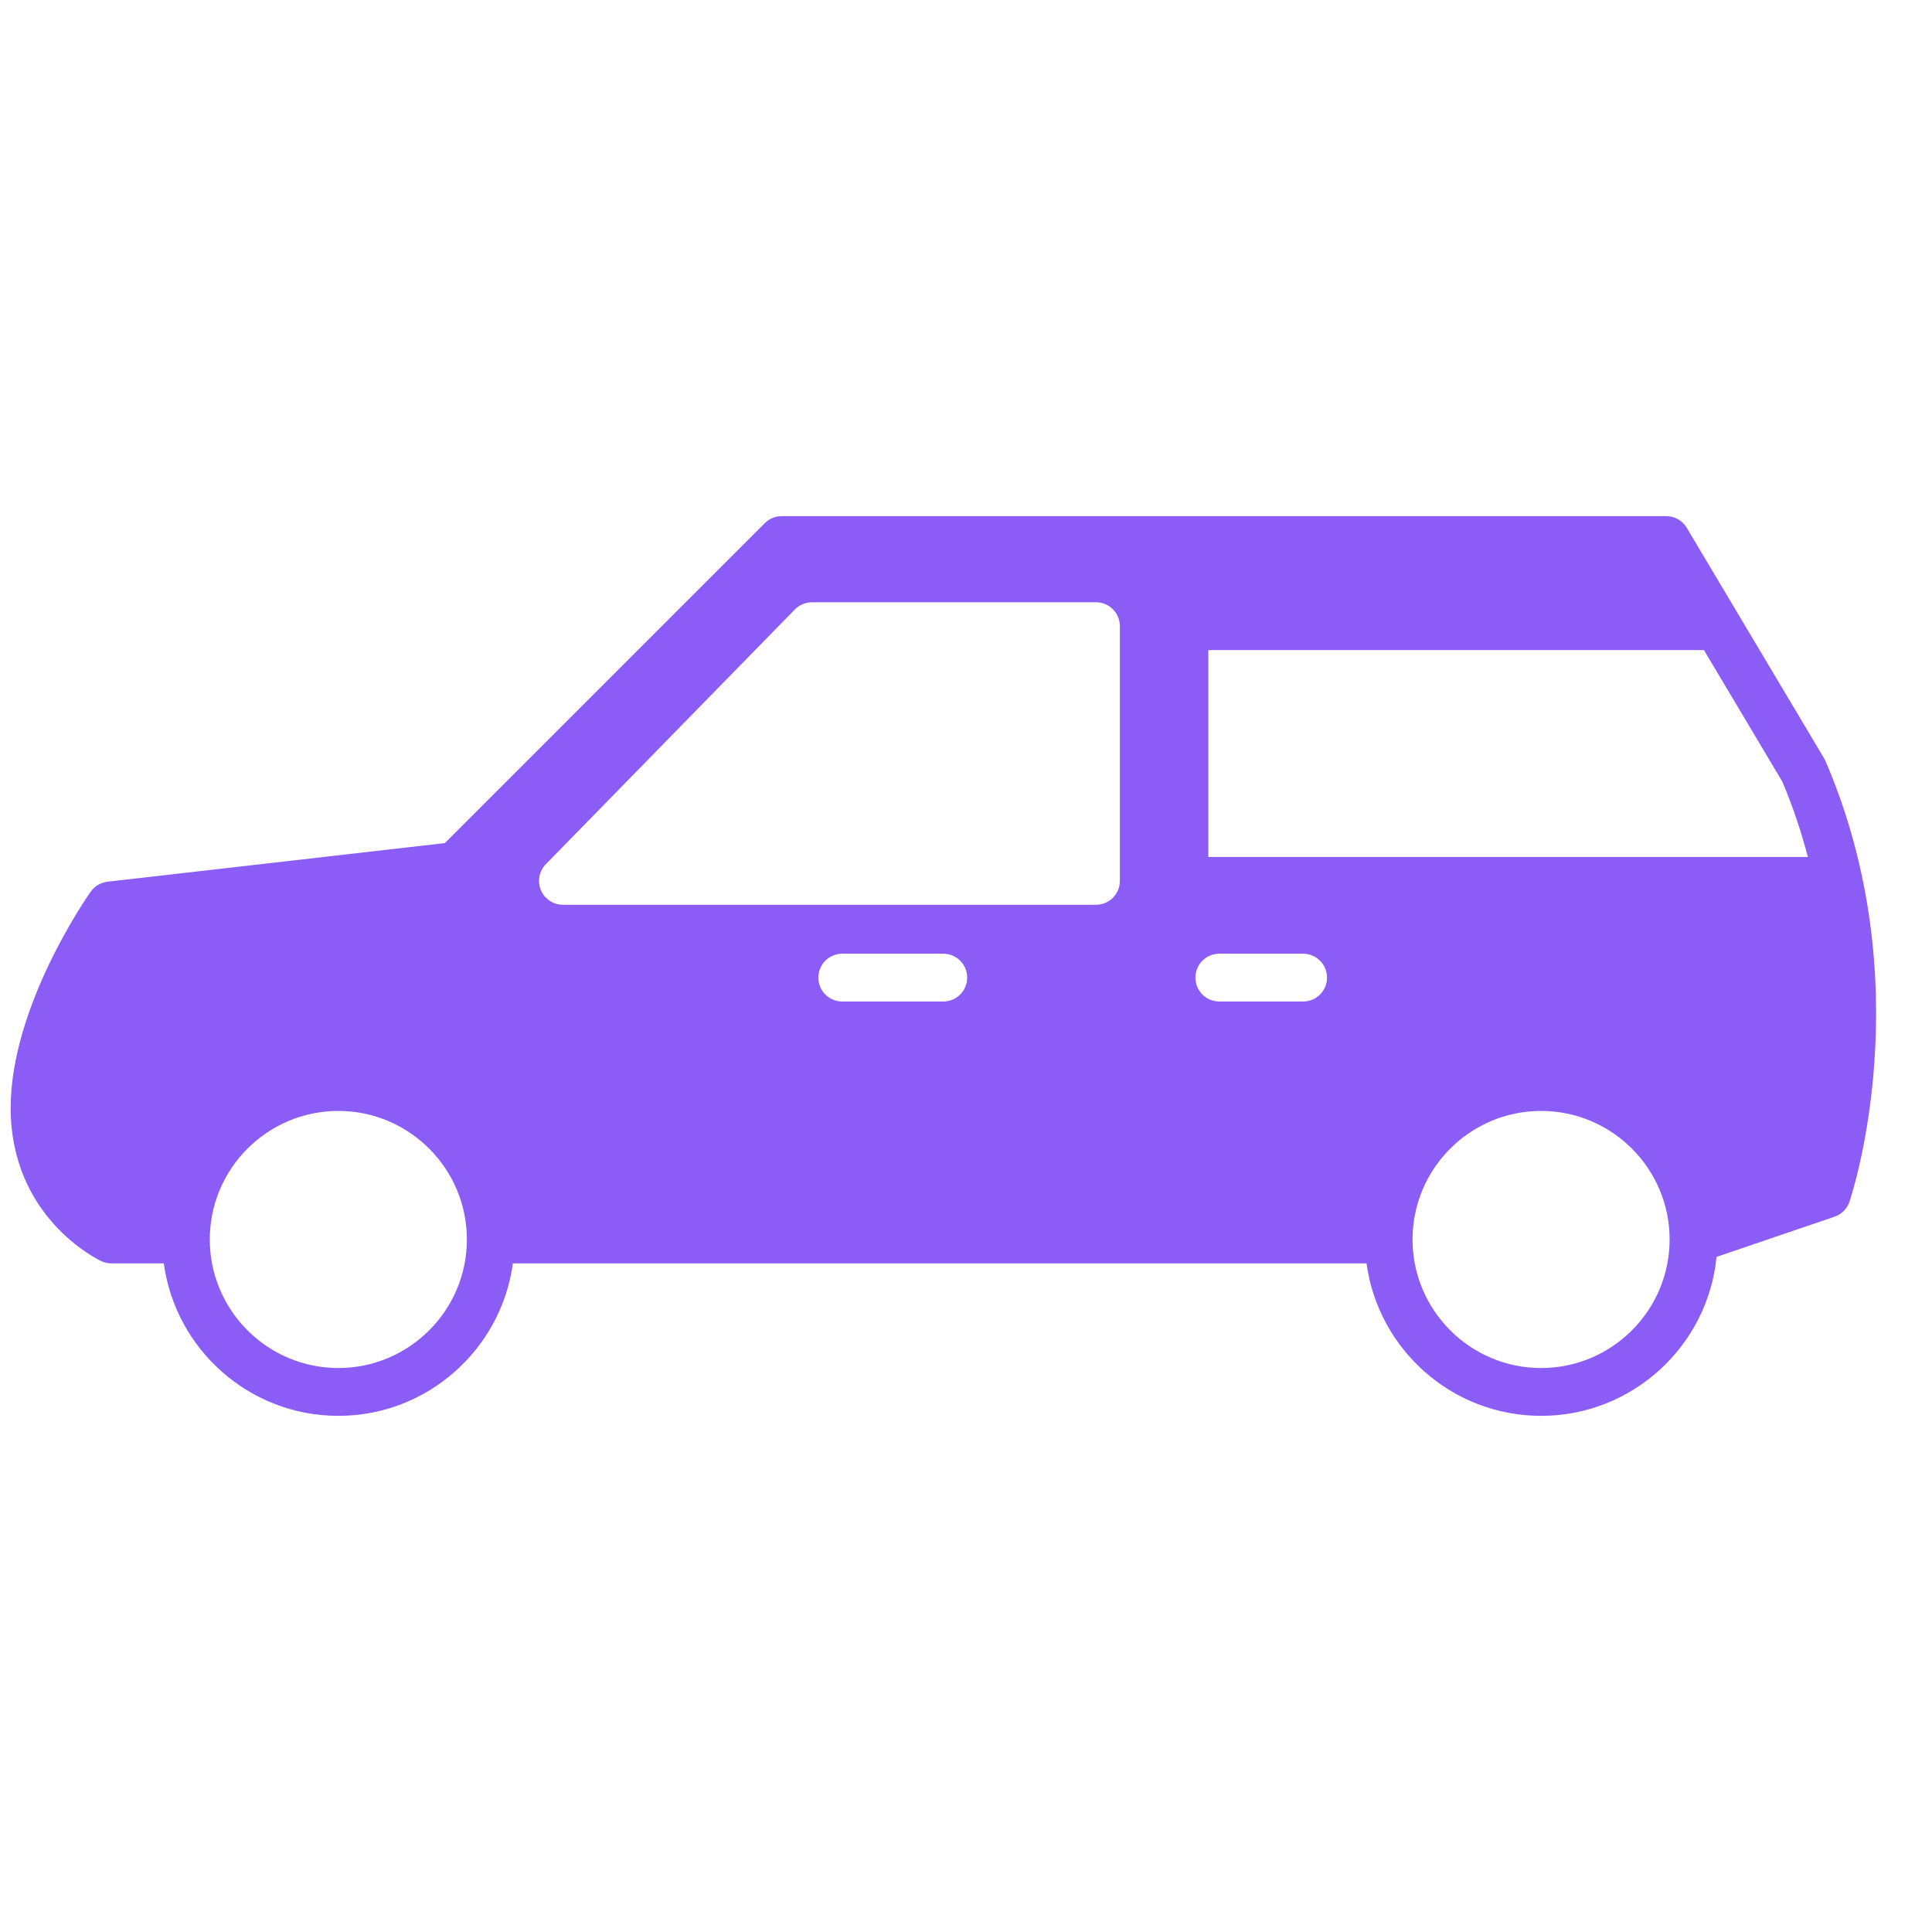 <svg xmlns="http://www.w3.org/2000/svg" xmlns:xlink="http://www.w3.org/1999/xlink" width="1024" zoomAndPan="magnify" viewBox="0 0 768 768" height="1024" preserveAspectRatio="xMidYMid meet" version="1.2"><defs><clipPath id="942231efb2"><path d="M 4.109 205.137 L 746 205.137 L 746 562.887 L 4.109 562.887 Z M 4.109 205.137 "/></clipPath></defs><g id="79295698f5"><g clip-rule="nonzero" clip-path="url(#942231efb2)"><path style=" stroke:none;fill-rule:nonzero;fill:#8b5cf6;fill-opacity:1;" d="M 480.32 340.66 L 480.32 258.414 L 677.344 258.414 L 708.441 310.598 C 712.758 320.715 716.047 330.766 718.66 340.66 Z M 612.605 543.812 C 584.426 543.812 561.504 520.887 561.504 492.715 C 561.504 464.535 584.426 441.613 612.605 441.613 C 640.777 441.613 663.699 464.535 663.699 492.715 C 663.699 520.887 640.777 543.812 612.605 543.812 Z M 518.008 398.117 L 484.695 398.117 C 479.449 398.117 475.195 393.871 475.195 388.617 C 475.195 383.363 479.449 379.109 484.695 379.109 L 518.008 379.109 C 523.254 379.109 527.508 383.363 527.508 388.617 C 527.508 393.871 523.254 398.117 518.008 398.117 Z M 445.164 350.168 C 445.164 355.414 440.91 359.668 435.664 359.668 L 223.781 359.668 C 219.957 359.668 216.504 357.375 215.016 353.852 C 213.539 350.324 214.309 346.258 216.984 343.523 L 315.984 242.262 C 317.777 240.438 320.227 239.406 322.781 239.406 L 435.664 239.406 C 440.91 239.406 445.164 243.652 445.164 248.906 Z M 374.961 398.117 L 334.809 398.117 C 329.559 398.117 325.309 393.871 325.309 388.617 C 325.309 383.363 329.559 379.109 334.809 379.109 L 374.961 379.109 C 380.211 379.109 384.469 383.363 384.469 388.617 C 384.469 393.871 380.211 398.117 374.961 398.117 Z M 134.488 543.812 C 106.316 543.812 83.395 520.887 83.395 492.715 C 83.395 464.535 106.316 441.613 134.488 441.613 C 162.668 441.613 185.59 464.535 185.59 492.715 C 185.59 520.887 162.668 543.812 134.488 543.812 Z M 725.66 302.516 C 725.496 302.137 725.305 301.766 725.09 301.41 L 670.504 209.809 C 668.793 206.93 665.688 205.168 662.34 205.168 L 310.754 205.168 C 308.234 205.168 305.812 206.172 304.035 207.949 L 176.844 335.141 L 42.742 350.496 C 40.055 350.805 37.621 352.246 36.059 354.453 C 34.758 356.289 4.246 399.949 4.246 440.43 C 4.246 483.914 38.773 500.617 40.238 501.312 C 41.504 501.91 42.883 502.215 44.277 502.215 L 65.109 502.215 C 69.773 536.383 99.062 562.82 134.488 562.82 C 169.922 562.82 199.219 536.383 203.883 502.215 L 543.215 502.215 C 547.879 536.383 577.172 562.82 612.605 562.82 C 648.922 562.82 678.867 535.051 682.355 499.633 L 729.246 483.66 C 732.051 482.715 734.246 480.508 735.188 477.703 C 736.371 474.207 763.668 390.887 725.66 302.516 "/></g></g></svg>